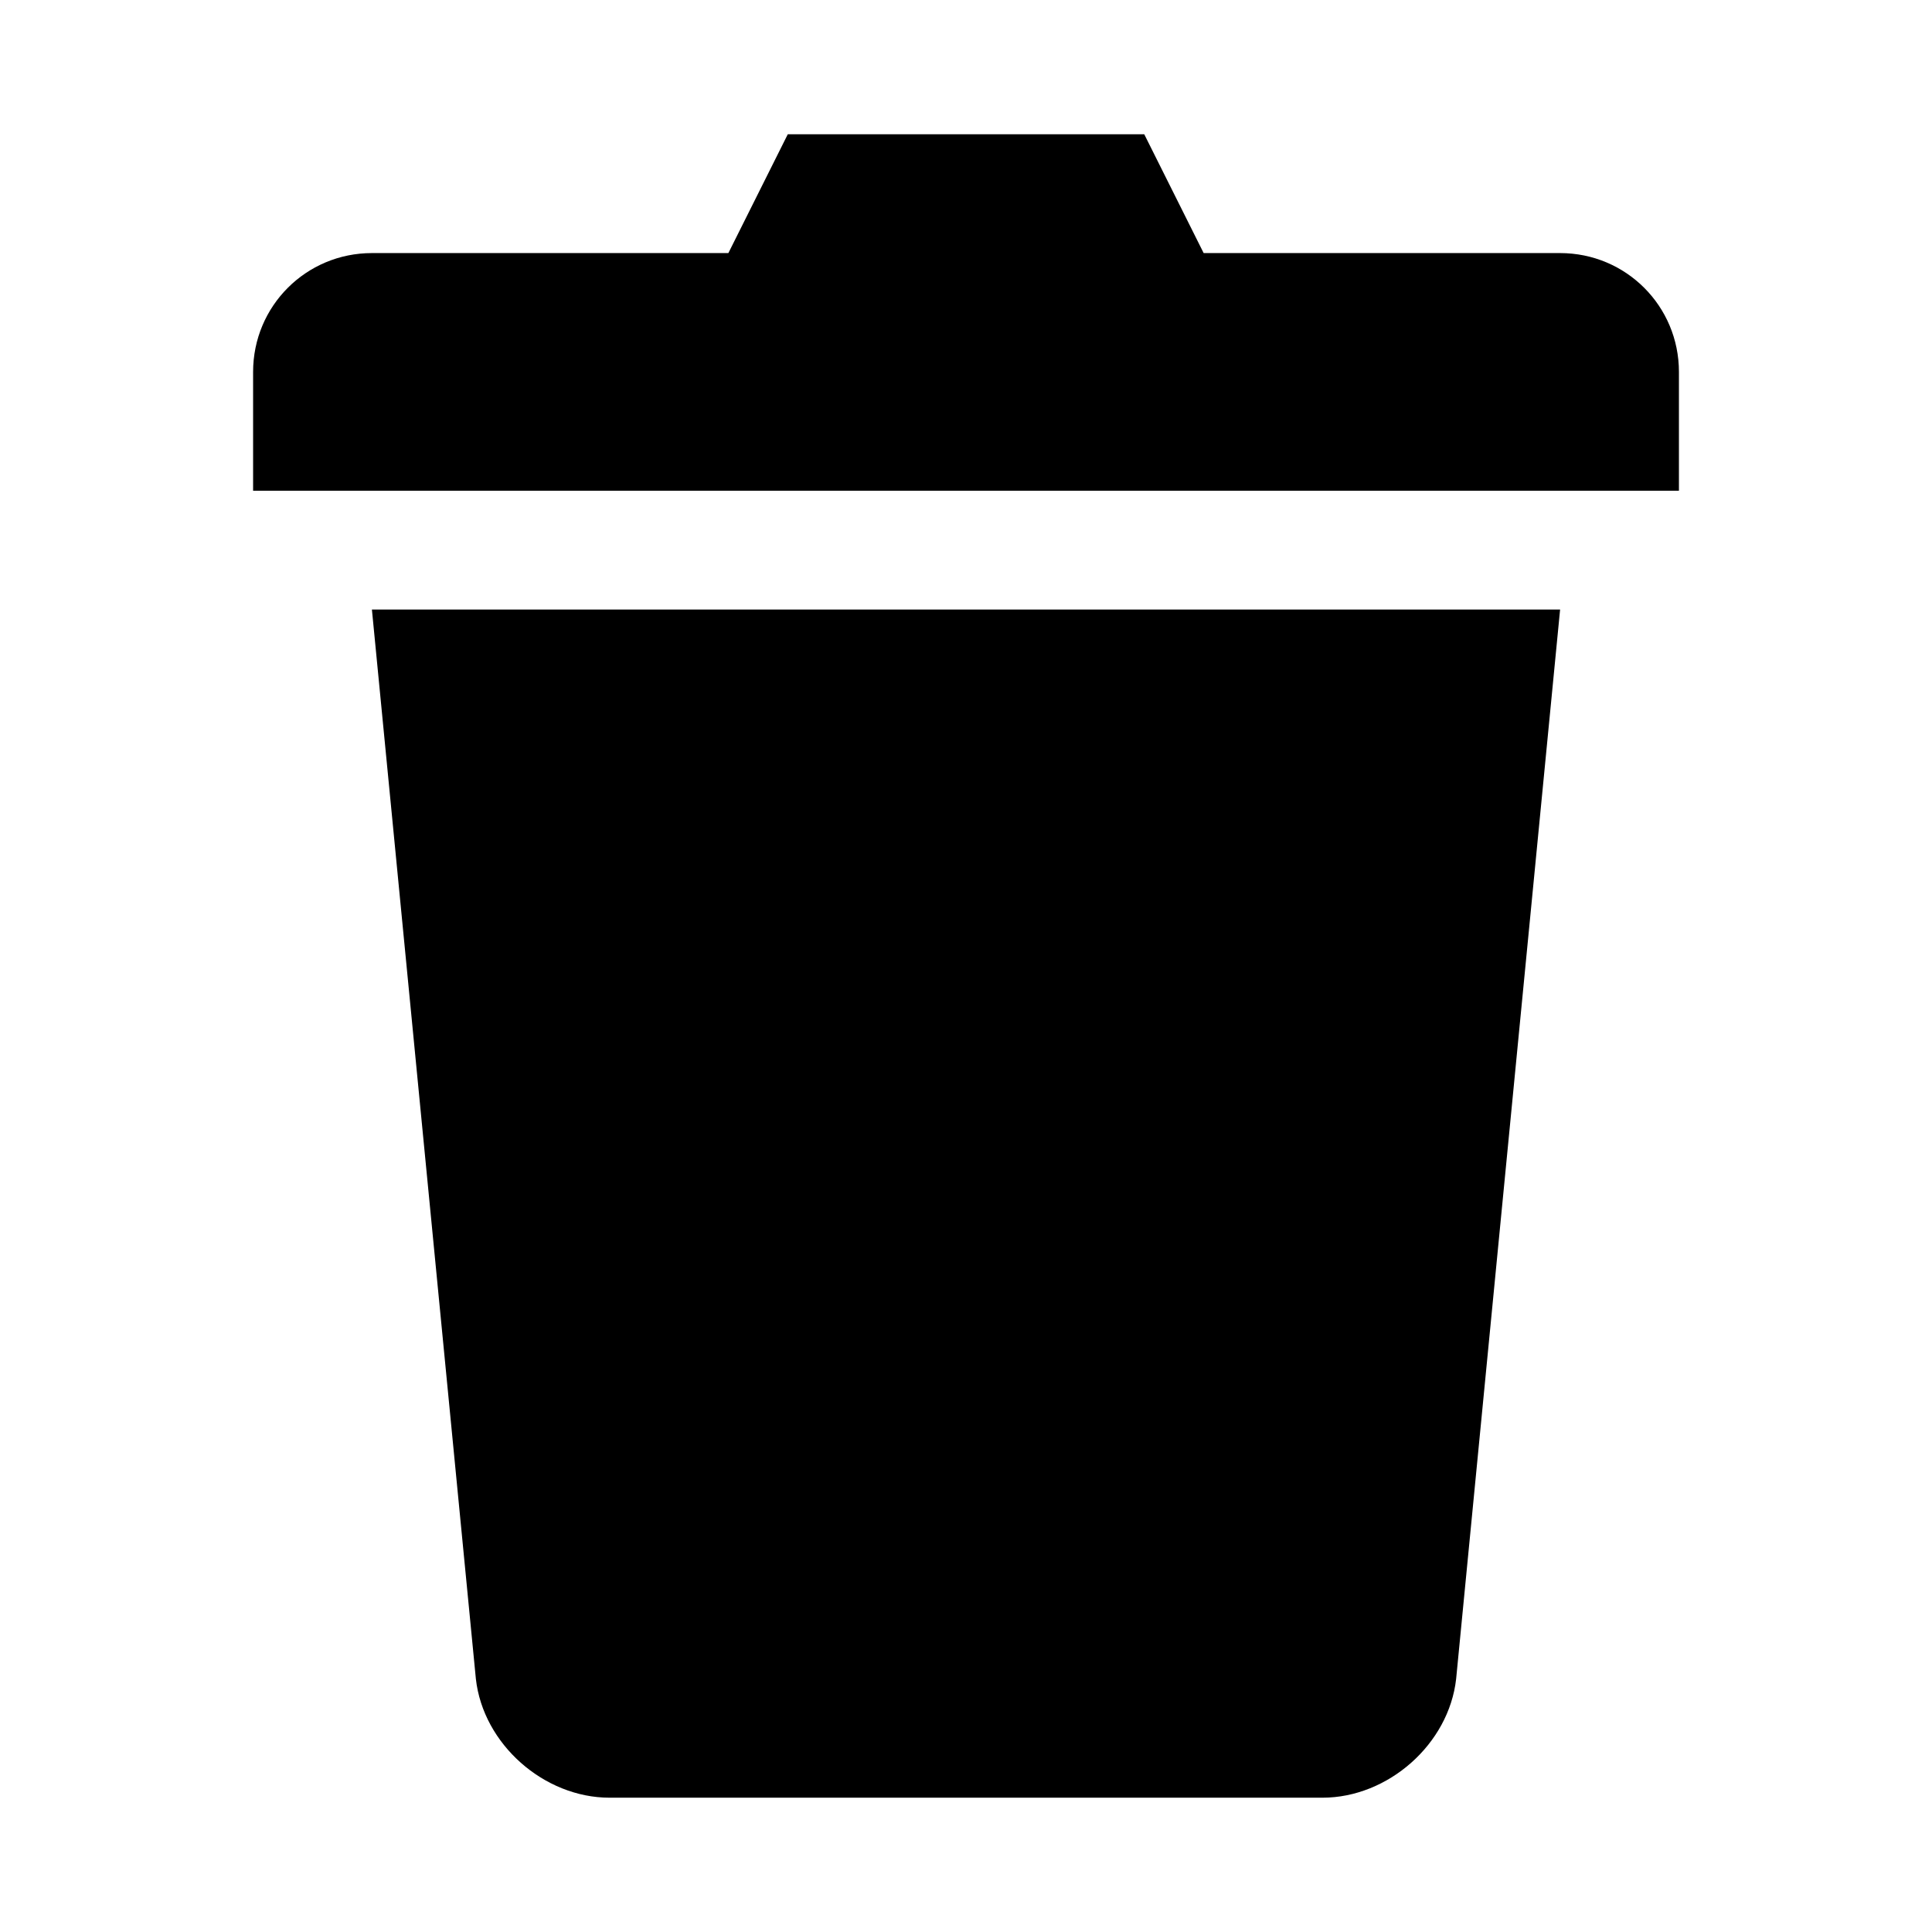 <?xml version="1.0" encoding="UTF-8"?>
<!-- Uploaded to: ICON Repo, www.svgrepo.com, Generator: ICON Repo Mixer Tools -->
<svg fill="#000000" width="800px" height="800px" version="1.1" viewBox="144 144 512 512" xmlns="http://www.w3.org/2000/svg">
 <path d="m352.77 179.58-15.742 31.488h-94.465c-17.445 0-31.488 14.043-31.488 31.488v31.488h377.86v-31.488c0-17.445-14.043-31.488-31.488-31.488h-94.465l-15.742-31.488zm-110.21 125.95 27.551 283.39c1.922 17.285 18.039 31.488 35.426 31.488h188.93c17.391 0 33.504-14.203 35.426-31.488l27.551-283.39z" fill-rule="evenodd"/>
</svg>